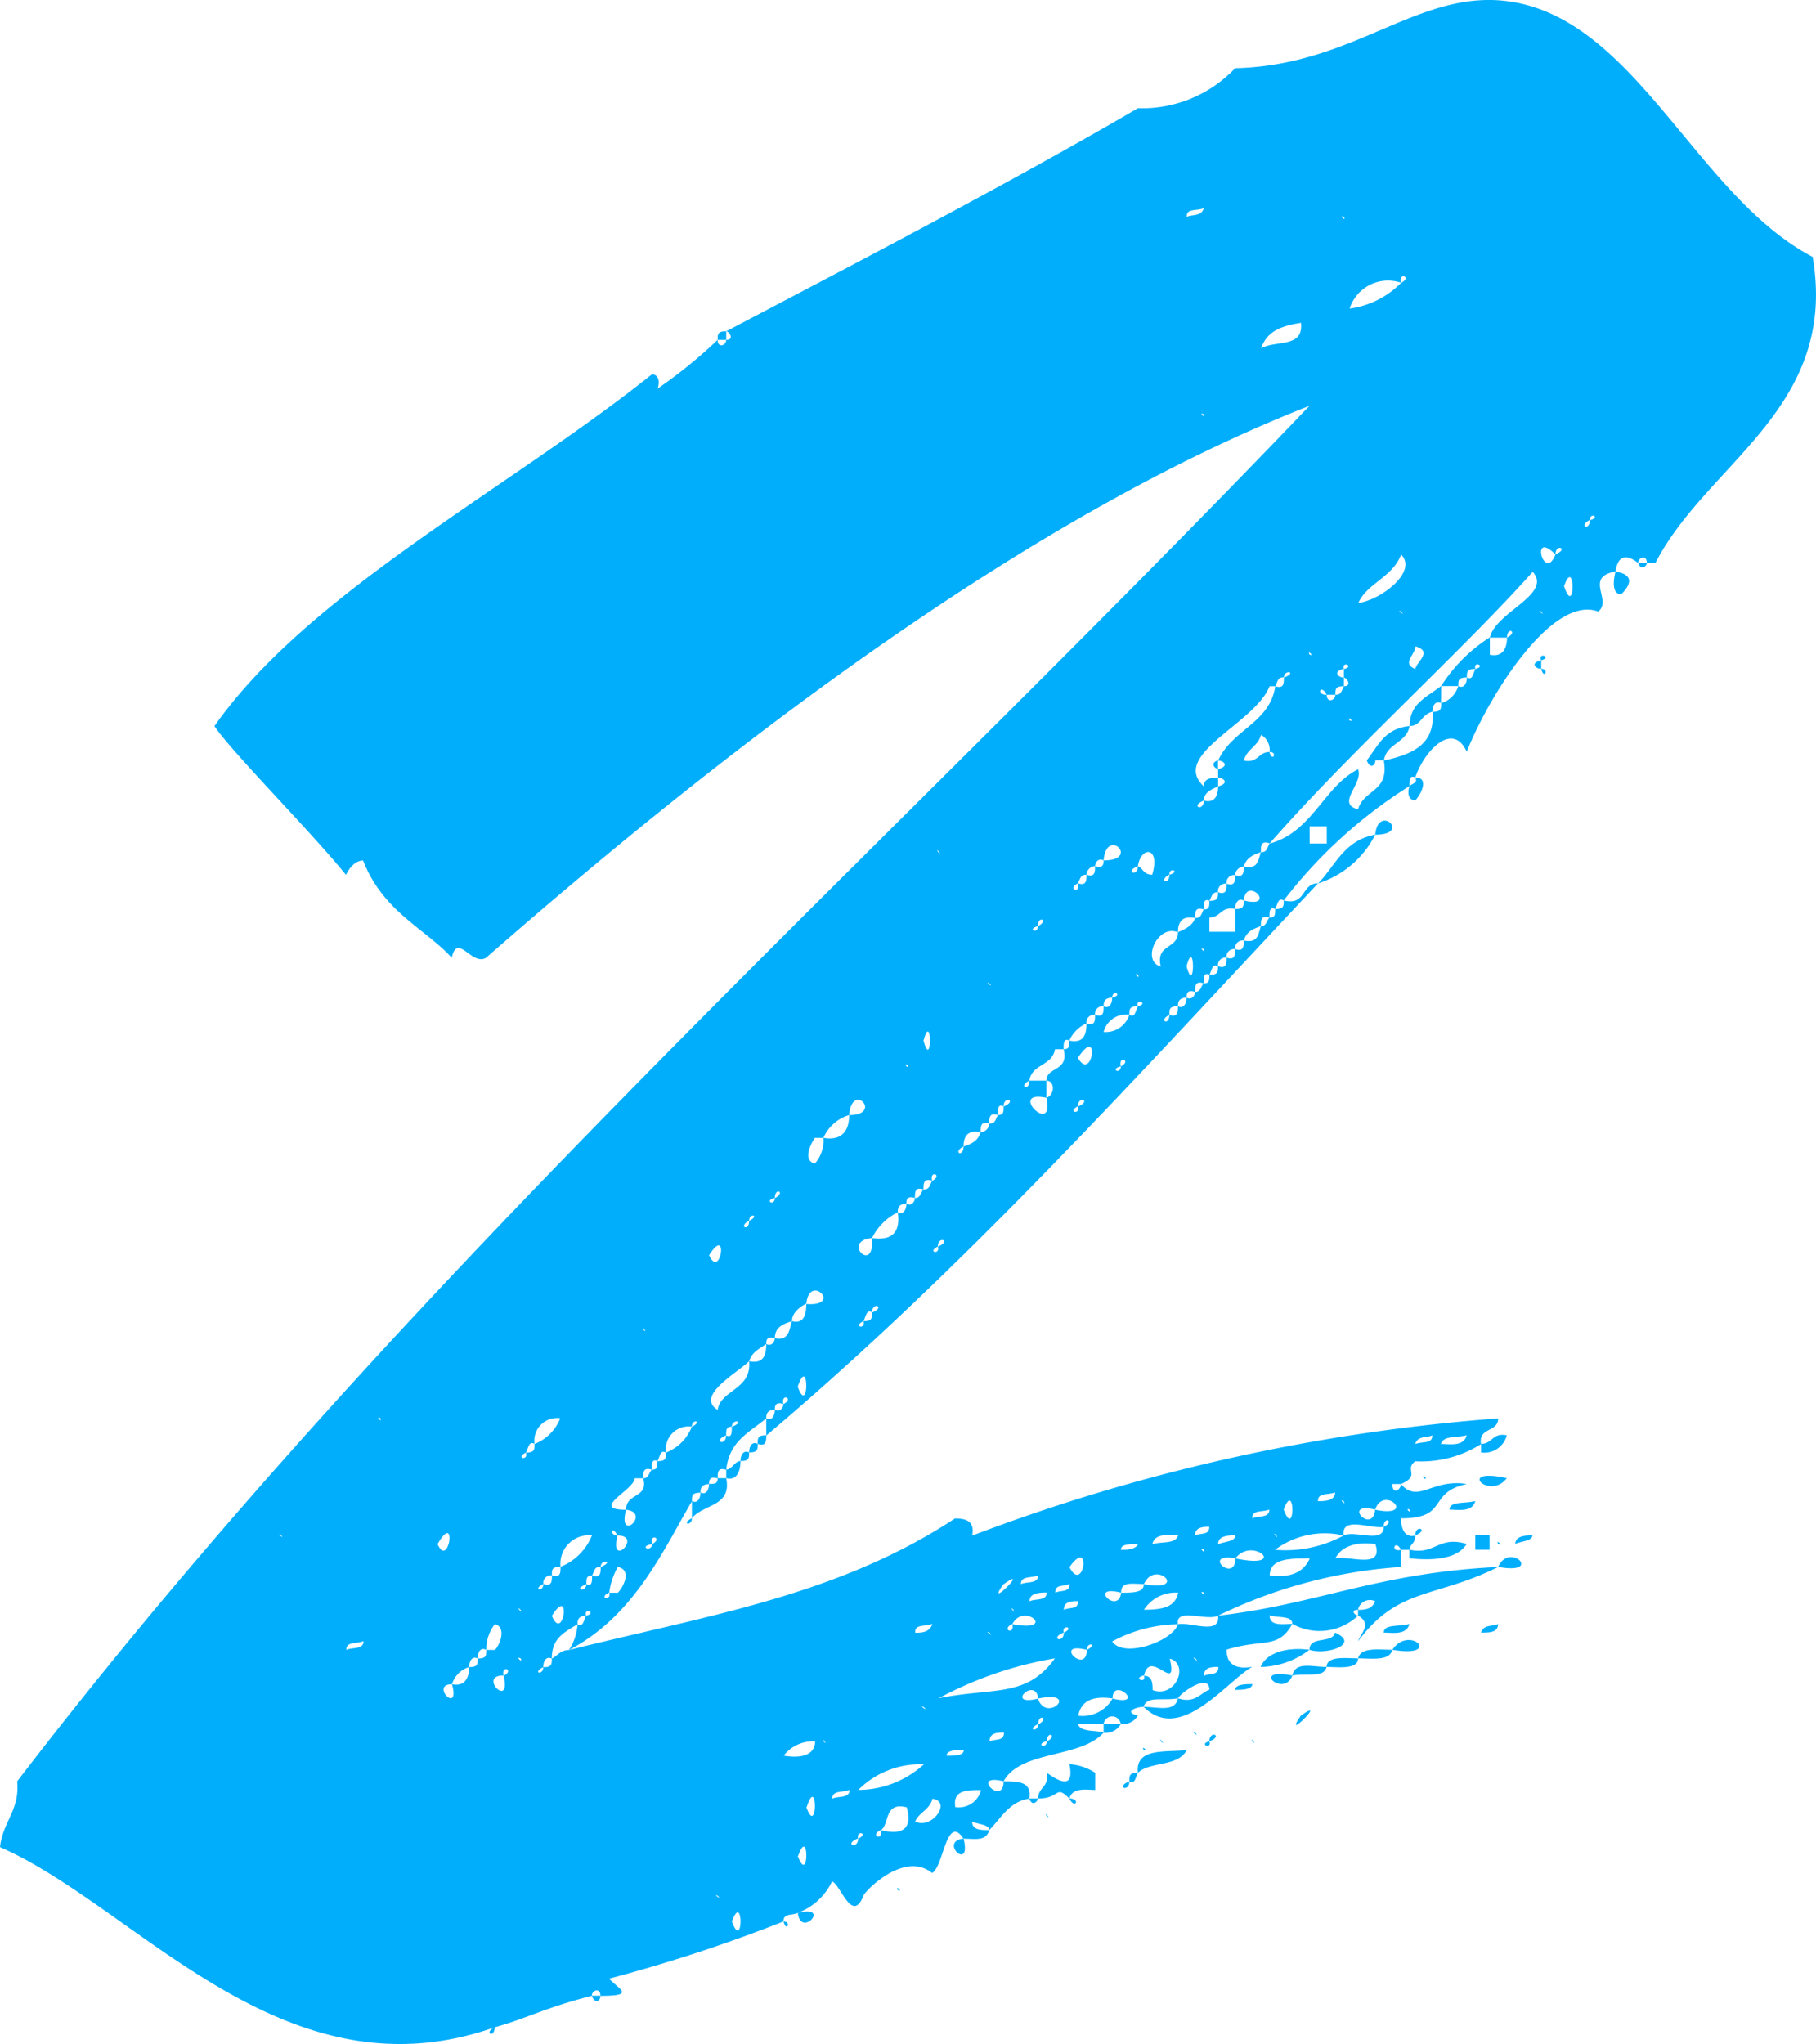 <svg xmlns="http://www.w3.org/2000/svg" width="55.894" height="62.892" viewBox="0 0 55.894 62.892">
  <path id="Path_64177" data-name="Path 64177" d="M-.88-48.488h.264c1.584-3.08,5.632-4.752,4.84-9.416C.7-59.752-1.144-65.032-4.928-65.736c-2.9-.528-4.84,1.936-8.624,2.024a3.942,3.942,0,0,1-2.992,1.232c-4.224,2.464-9.328,5.1-12.672,6.864.088,0,.264.264,0,.264,0,.176-.264.264-.264,0a15.248,15.248,0,0,1-1.848,1.5c.088-.264,0-.44-.176-.44-4.4,3.52-10.56,6.688-13.464,10.824.528.792,2.9,3.168,4.048,4.576.088-.176.264-.44.528-.44.616,1.584,1.936,2.112,2.728,2.992.176-.792.616.264,1.056,0,7.744-6.776,16.808-13.64,25.344-16.984C-24.64-39.336-39.16-26.488-51.04-11c.088.88-.44,1.232-.528,2.024,4.224,1.848,8.712,7.832,15.224,5.544.968-.264,1.584-.616,2.992-.968,0-.176.264-.264.264,0,1.056,0,.616-.176.264-.528a47.933,47.933,0,0,0,5.368-1.76c0-.264.264-.176.44-.264A1.9,1.9,0,0,0-25.96-7.92c.264.088.616,1.32.968.44,0-.088,1.232-1.408,2.112-.7.352-.176.44-1.848.968-1.056.352,0,.7.088.792-.264-.264,0-.528,0-.528-.264.176.088.528.088.528.264.352-.352.616-.88,1.232-.968C-19.8-11-20.24-11-20.68-11c0,.792-1.056-.264,0,0,.528-.968,2.376-.7,3.08-1.5-.264-.088-.7,0-.792-.264h.792a.266.266,0,0,1,.528,0,.532.532,0,0,0,.528-.264c-.44-.088-.088-.264.176-.264.088-.352.616-.176,1.056-.264.088-.176.968-.792.968-.264-.264.088-.44.44-.968.264-.088.44-.616.264-1.056.264,1.144,1.144,2.552-.792,3.344-1.232q-.792.132-.792-.528c1.144-.352,1.584,0,2.024-.792-.264,0-.7.088-.7-.264.264.088.7,0,.7.264A1.718,1.718,0,0,0-9.768-16.1c-.088,0-.264-.176,0-.176a.369.369,0,0,1,.528-.264c-.088.176-.176.264-.528.264v.176c.44.264.088.528,0,.792,1.232-1.672,2.376-1.32,4.312-2.288-3.7.176-5.544,1.144-8.624,1.5.088.616-.88.176-1.232.264-.176.528-1.672,1.056-2.024.528a4.367,4.367,0,0,1,2.024-.528c-.088-.528.88-.088,1.232-.264a15.117,15.117,0,0,1,5.632-1.5v-.528c-.352.088-.176-.352,0,0h.264c0-.176.176-.176.176-.44-.352.088-.44-.264-.44-.528,1.5,0,.792-.792,2.024-1.056-1.056-.176-1.5.616-2.024,0,0,.176-.264.352-.264,0h.264c.616-.264.088-.44.44-.7a3.45,3.45,0,0,0,2.024-.528c-.088-.528.528-.352.528-.792a57.688,57.688,0,0,0-16.192,3.608c.088-.44-.176-.528-.528-.528-3.608,2.376-7.656,2.992-11.88,4.048-.264,0-.352.176-.528.264,0,.176,0,.264-.264.264,0,.264-.352.176,0,0,0-.176.088-.352.264-.264,0-.616.352-.792.792-1.056,0-.088,0-.264.264-.264-.088-.264.352-.088,0,0-.088.176-.088.352-.264.264a1.67,1.67,0,0,1-.264.792c2.024-1.056,2.9-3.08,3.784-4.576,0-.176,0-.264.264-.264,0-.088,0-.264.264-.264,0-.088,0-.264.264-.176,0-.176,0-.352.264-.264.088-.88.7-1.144,1.232-1.584,0-.088,0-.264.264-.264,0-.088,0-.264.264-.176-.088-.352.352-.176,0,0,0,.088-.088.264-.264.176,0,.176-.088.352-.264.264v.528C-21.824-26.84-16.456-32.824-11-38.632c-.528,0-.352.7-1.056.528,0,.176,0,.264-.264.264,0,.176,0,.264-.176.264-.088.088-.088.264-.264.264-.088.264-.088.528-.528.44,0,.176,0,.352-.264.264,0,.176,0,.352-.264.264,0,.176,0,.352-.264.264,0,.176,0,.264-.264.264,0,.176,0,.264-.176.264-.088.088-.088.264-.264.264,0,.088-.088.264-.264.176,0,.176-.088.352-.264.264,0,.176,0,.352-.264.264,0,.352-.352.176,0,0,0-.176,0-.264.264-.264,0-.088,0-.264.264-.264,0-.088,0-.264.264-.176,0-.176,0-.352.264-.264,0-.176,0-.352.176-.264.088-.176.088-.352.264-.264a.233.233,0,0,1,.264-.264.233.233,0,0,1,.264-.264.233.233,0,0,1,.264-.264c.088-.264.264-.352.528-.44,0-.176,0-.352.264-.264,0-.176,0-.352.176-.264.088-.176.088-.352.264-.264a14.8,14.8,0,0,1,3.872-3.52c0-.176,0-.352.176-.264.264-.792,1.144-1.76,1.584-.792.7-1.76,2.64-4.84,4.048-4.312.44-.352-.44-1.056.528-1.232.088-.528.352-.528.7-.264C-1.144-48.664-.88-48.752-.88-48.488ZM-7.216-60.456Zm-7.3,1.056c-.088.264-.352.176-.528.264C-15.048-59.4-14.784-59.312-14.52-59.4Zm4.312.264C-10.12-58.96-10.384-59.224-10.208-59.136Zm-7.92,1.5Zm9.68.528c-.088-.352.352-.176,0,0a2.713,2.713,0,0,1-1.584.792A1.242,1.242,0,0,1-8.448-57.112Zm-10.912.264Zm6.6,1.76c.176-.528.616-.7,1.232-.792C-11.44-55.088-12.32-55.352-12.76-55.088Zm2.728,0Zm-5.016.968Zm2.288.264Zm-1.76.792C-14.432-52.888-14.7-53.152-14.52-53.064Zm11.88,3.256c0-.264.352-.088,0,0C-2.64-49.456-2.992-49.632-2.64-49.808Zm-2.024.792Zm.968.264c-.352.88-.792-.792,0,0C-3.7-49.1-3.256-48.928-3.7-48.752Zm-6.072,1.5c.264-.616,1.056-.792,1.32-1.5C-7.92-48.224-9.064-47.344-9.768-47.256Zm2.552-1.232Zm-5.28,8.624c2.464-2.816,5.984-5.984,8.1-8.36.616.7-1.144,1.232-1.32,2.024h.528c0-.352.352-.176,0,0,0,.264-.088.616-.528.528V-46.2a4.852,4.852,0,0,0-1.5,1.5h.528c0-.176,0-.264.264-.264,0-.176,0-.264.264-.264-.088-.264.352-.088,0,0-.088.176-.088.352-.264.264,0,.176-.088.352-.264.264a.793.793,0,0,1-.528.528c0,.176,0,.264-.264.264.088,1.056-.7,1.32-1.5,1.5.176.968-.616.88-.792,1.5-.7-.176.176-.792,0-1.232-1.056.528-1.408,1.936-2.728,2.288-.088.176-.088.264-.264.264-.088.264-.088.528-.528.44,0,.176,0,.352-.264.264,0,.176,0,.352-.264.264,0,.176,0,.352-.264.264,0,.176,0,.264-.264.264,0,.176,0,.264-.176.264-.088.176-.088.264-.264.264-.088.264-.352.352-.528.44,0,.528-.7.352-.528,1.056-.616-.176-.088-1.32.528-1.056,0-.264.088-.528.528-.44,0-.176,0-.352.264-.264,0-.176,0-.352.176-.264.088-.176.088-.264.264-.264a.233.233,0,0,1,.264-.264.233.233,0,0,1,.264-.264.281.281,0,0,1,.264-.264c.088-.264.264-.352.528-.44C-12.76-39.776-12.76-39.952-12.5-39.864Zm9.064-7.92C-3.08-48.752-3.08-46.728-3.432-47.784Zm-4.576.264Zm-.44.528C-8.272-46.816-8.624-47.08-8.448-46.992Zm4.312,0C-3.96-46.816-4.312-47.08-4.136-46.992Zm-7.128,1.32C-11.352-45.848-11.088-45.584-11.264-45.672Zm3.256.44c-.44-.176,0-.44,0-.7C-7.48-45.76-7.92-45.5-8.008-45.232Zm-2.2,0c-.088-.264.352-.088,0,0v.264c.088,0,.264.264,0,.264-.088.176-.088.264-.264.264,0,.176-.264.264-.264,0-.352,0-.176-.352,0,0h.264c0-.176,0-.264.264-.264v-.264C-10.384-44.968-10.56-45.144-10.208-45.232Zm-1.848.264c0-.264.44-.176,0,0,0,.176,0,.352-.264.264-.176,1.144-1.32,1.32-1.76,2.288.176,0,.352.176,0,.264v.264c.176,0,.352.176,0,.264,0,.264-.088.528-.44.44,0,.352-.44.176,0,0,0-.264.264-.352.44-.44v-.264c-.176,0-.44,0-.44.264-1.056-.968,1.584-1.936,2.024-3.08h.176C-12.232-44.88-12.232-44.968-12.056-44.968Zm2.024,1.32C-10.12-43.824-9.856-43.56-10.032-43.648Zm-2.024.176Zm-.44.792c-.352,0-.352.352-.792.264.088-.352.44-.44.528-.792a.532.532,0,0,1,.264.528C-12.232-42.68-12.408-42.328-12.5-42.68Zm-6.6.792Zm6.776.44Zm-7.568.264Zm1.76,0Zm2.816.792Zm4.048.528v-.528h.528v.528Zm-6.6,0Zm2.024,0ZM-22.7-39.6C-22.792-39.776-22.528-39.424-22.7-39.6Zm5.1.264c.088-1.056,1.144,0,0,0,0,.088,0,.264-.264.176,0,.176,0,.352-.264.264,0,.176,0,.352-.264.264.088.352-.352.176,0,0,.088-.176.088-.264.264-.264a.281.281,0,0,1,.264-.264C-17.864-39.248-17.776-39.424-17.6-39.336Zm1.056.176c.088-.616.7-.616.44.264-.264,0-.264-.176-.44-.264C-16.544-38.808-16.984-38.984-16.544-39.16Zm4.488,0Zm-3.52.264c0-.264.352-.088,0,0C-15.576-38.544-15.928-38.72-15.576-38.9Zm2.816.264Zm-4.576.264Zm4.048.264c.088-.792,1.056.264,0,0,0,.176,0,.264-.264.264v.7h-.792v-.44c.352,0,.352-.352.792-.264C-13.552-38.016-13.464-38.192-13.288-38.1Zm-4.576.264Zm-1.76.528c0-.352.352-.176,0,0C-19.624-37.048-19.976-37.224-19.624-37.312Zm2.024.44Zm-2.552.264Zm5.632,0C-14.432-36.432-14.7-36.7-14.52-36.608Zm-1.056.528Zm.528,0C-14.784-37.048-14.784-35.112-15.048-36.08Zm-4.84.264Zm3.344,0C-16.456-35.64-16.72-35.9-16.544-35.816Zm-4.576.264C-20.944-35.376-21.3-35.64-21.12-35.552Zm5.544,0Zm-4.312.44Zm2.552,0c0-.264.352-.088,0,0,0,.176-.088.352-.264.264,0,.176,0,.352-.264.264,0,.176,0,.352-.264.264,0,.352-.088.616-.528.528,0,.176,0,.264-.176.264.176.7-.528.528-.528.968.264,0,.264.44,0,.528.264,1.232-1.232-.264,0,0v-.528h-.528c0,.352-.352.176,0,0,.088-.528.7-.44.792-.968h.264c0-.176,0-.352.176-.264a1.027,1.027,0,0,1,.528-.528.233.233,0,0,1,.264-.264.233.233,0,0,1,.264-.264C-17.6-34.936-17.6-35.112-17.336-35.112Zm.792.264c-.088-.264.352-.088,0,0-.088.176-.088.352-.264.264a.77.77,0,0,1-.792.528.708.708,0,0,1,.792-.528C-16.808-34.76-16.808-34.848-16.544-34.848Zm-11.44.528Zm4.84.528C-22.88-34.76-22.88-32.824-23.144-33.792Zm4.752.528C-17.688-34.32-17.952-32.472-18.392-33.264Zm-5.28.264C-23.76-33.176-23.5-32.912-23.672-33Zm6.6,0c-.088-.352.352-.176,0,0C-17.072-32.736-17.424-32.912-17.072-33Zm-7.128.44ZM-25.432-31.5c.088-1.056,1.056,0,0,0,0,.528-.264.792-.792.7a1.076,1.076,0,0,1-.264.792c-.352-.088-.176-.528,0-.792h.264A1.249,1.249,0,0,1-25.432-31.5Zm4.752-.264c0-.352.44-.176,0,0,0,.176,0,.264-.176.264-.088.176-.088.264-.264.264a.281.281,0,0,1-.264.264c-.088.264-.264.352-.528.44,0,.352-.352.176,0,0,0-.264.088-.528.528-.44,0-.176,0-.352.264-.264,0-.176,0-.352.264-.264C-20.856-31.68-20.856-31.856-20.68-31.768Zm2.288,0c0-.352.44-.176,0,0C-18.3-31.5-18.744-31.592-18.392-31.768Zm-1.76,1.76Zm-2.728.528c-.088-.352.352-.176,0,0-.088.176-.088.264-.264.264-.088.088-.088.264-.264.264,0,.088-.088.264-.264.176,0,.176-.088.352-.264.264q.132.924-.792.792c.088,1.144-.968.088,0,0a1.727,1.727,0,0,1,.792-.792c0-.088,0-.264.264-.264,0-.088,0-.264.264-.176,0-.176,0-.352.264-.264C-23.144-29.392-23.144-29.568-22.88-29.48Zm1.232,0Zm-6.072.528c0-.352.352-.176,0,0C-27.72-28.688-28.072-28.864-27.72-28.952Zm6.6,0Zm-.528.44Zm-6.864.264c0-.264.352-.176,0,0C-28.512-27.9-28.864-28.072-28.512-28.248Zm5.808.792c0-.352.44-.176,0,0C-22.616-27.192-23.056-27.28-22.7-27.456Zm-7.04.264C-29.128-28.16-29.392-26.4-29.744-27.192Zm2.992,1.5c.088-.968,1.144.088,0,0,0,.352-.088.616-.44.528-.088.264-.088.616-.528.528,0,.088-.088.264-.264.176,0,.352-.088.616-.528.528.088.88-.88.88-.968,1.5-.7-.44.616-1.144.968-1.5.088-.264.264-.352.528-.528,0-.088,0-.264.264-.176,0-.352.264-.44.528-.528C-27.192-25.432-26.928-25.608-26.752-25.7Zm-10.12.264Zm12.144,0c0-.352.44-.176,0,0,0,.176,0,.264-.264.264.088.264-.352.176,0,0C-24.9-25.344-24.9-25.52-24.728-25.432Zm-7.04.528C-31.856-25.08-31.592-24.728-31.768-24.9Zm-1.056,1.232Zm5.808.528C-26.664-24.2-26.664-22.176-27.016-23.144Zm-1.5.7Zm-11.352.264C-39.776-22-40.04-22.264-39.864-22.176Zm4.752.792a.7.7,0,0,1,.792-.792,1.4,1.4,0,0,1-.792.792c0,.176,0,.264-.264.264.088.264-.352.176,0,0C-35.288-21.3-35.288-21.472-35.112-21.384Zm4.84-.528c0-.264.352-.176,0,0a1.4,1.4,0,0,1-.792.792c0,.176,0,.264-.264.264,0,.176,0,.264-.176.264-.088.088-.088.264-.264.264.176.616-.528.44-.528.968.792.088-.264,1.056,0,0-1.144,0,.264-.616.264-.968h.264c0-.176,0-.352.264-.264,0-.176,0-.352.176-.264.088-.176.088-.352.264-.264A.7.7,0,0,1-30.272-21.912Zm1.232,0c0-.264.44-.176,0,0,0,.176,0,.352-.176.264,0,.352-.44.176,0,0C-29.216-21.824-29.216-21.912-29.04-21.912Zm21.56.264c0,.264-.264.176-.528.264C-7.92-21.648-7.656-21.56-7.48-21.648Zm1.056,0c-.088.352-.528.264-.792.264C-7.128-21.648-6.776-21.56-6.424-21.648Zm-27.9.528Zm24.552,1.232Zm-.7,0c0,.264-.352.264-.528.264C-11-19.888-10.736-19.8-10.472-19.888Zm.264.264C-10.12-19.448-10.384-19.712-10.208-19.624Zm-23.848.264Zm22,0C-11.7-20.328-11.7-18.392-12.056-19.36Zm2.816,0c.264-.792,1.32.264,0,0C-9.328-18.568-10.3-19.624-9.24-19.36Zm1.056,0C-8.1-19.184-8.36-19.448-8.184-19.36Zm-4.312,0c0,.264-.352.176-.528.264C-13.024-19.36-12.76-19.272-12.5-19.36Zm-24.9.528Zm2.816,0Zm20.5,0Zm.528,0Zm4.576,0c0-.352.352-.176,0,0,0,.528-.88.088-1.232.264a3.772,3.772,0,0,1-2.112.44,2.555,2.555,0,0,1,2.112-.44C-10.3-19.184-9.328-18.744-8.976-18.832Zm-33.968.264C-43.032-18.744-42.768-18.392-42.944-18.568Zm10.384,0c-.264,0-.176-.352,0,0C-31.768-18.568-32.824-17.512-32.56-18.568Zm18.216-.264c0,.264-.264.176-.44.264C-14.784-18.832-14.52-18.832-14.344-18.832Zm2.024.264C-12.408-18.744-12.144-18.392-12.32-18.568ZM-38.1-18.3C-37.488-19.36-37.752-17.512-38.1-18.3Zm3.784.7a.88.88,0,0,1,.968-.968,1.743,1.743,0,0,1-.968.968c0,.176,0,.352-.264.264,0,.176,0,.352-.264.264,0,.264-.352.176,0,0a.233.233,0,0,1,.264-.264C-34.584-17.512-34.584-17.6-34.32-17.6Zm2.816-.7c-.088-.352.352-.176,0,0C-31.5-18.04-31.944-18.216-31.5-18.3Zm16.192-.264c-.088.264-.44.176-.792.264C-16.016-18.656-15.576-18.568-15.312-18.568Zm1.76,0c0,.176-.264.176-.528.264C-14.08-18.568-13.728-18.568-13.552-18.568Zm-2.992.264c-.088.176-.352.176-.528.176C-17.072-18.3-16.808-18.3-16.544-18.3Zm2.024.176C-14.432-17.952-14.7-18.216-14.52-18.128Zm4.048.264c.176-.352.616-.528,1.232-.44C-8.976-17.512-10.032-17.952-10.472-17.864Zm-5.1,0Zm2.024,0c.528-.7,1.672.352,0,0C-13.552-17.072-14.608-18.04-13.552-17.864Zm-25.08.264Zm5.544,0c0-.264.44-.176,0,0,0,.176,0,.352-.264.264,0,.176,0,.352-.176.264,0,.264-.44.176,0,0,0-.176,0-.264.176-.264C-33.264-17.512-33.264-17.6-33.088-17.6Zm14.432,0C-17.952-18.568-18.216-16.72-18.656-17.6Zm6.16.264c0-.528.616-.528,1.232-.528C-11.44-17.424-11.88-17.248-12.5-17.336Zm-20.328.528a2.1,2.1,0,0,1,.264-.792c.44.088.176.616,0,.792h-.264C-32.736-16.544-33.176-16.632-32.824-16.808Zm13.464-.528Zm2.024,0Zm4.312,0Zm-7.656.264C-19.8-17.688-21.3-16.192-20.68-17.072Zm1.056-.264c0,.264-.352.176-.528.264C-20.152-17.336-19.8-17.248-19.624-17.336Zm3.256.264c.352-.792,1.408.264,0,0,0,.264-.352.264-.7.264-.088.7-1.056-.264,0,0C-17.072-17.16-16.72-17.072-16.368-17.072Zm2.552,0Zm-4.84,0c0,.264-.264.176-.44.264C-19.1-17.072-18.832-16.984-18.656-17.072Zm4.136.264C-14.432-16.632-14.7-16.9-14.52-16.808Zm-4.84,0c0,.264-.352.176-.528.264C-19.888-16.808-19.536-16.808-19.36-16.808Zm1.232.264Zm1.76.264a1.152,1.152,0,0,1,1.056-.528C-15.4-16.368-15.752-16.28-16.368-16.28Zm-19.184,0C-35.464-16.1-35.728-16.456-35.552-16.28Zm15.136,0C-20.5-16.456-20.24-16.1-20.416-16.28Zm2.024-.264c0,.264-.264.176-.44.264C-18.832-16.544-18.568-16.544-18.392-16.544Zm-16.192.44C-33.968-17.072-34.232-15.224-34.584-16.1Zm14.168.264c.352-.7,1.408.264,0,0C-20.328-15.488-20.768-15.664-20.416-15.84Zm-16.192.792a1.228,1.228,0,0,1,.264-.792c.352.088.176.616,0,.792h-.264c0,.176,0,.264-.264.264,0,.176,0,.264-.264.264,0,.264-.088.616-.528.528.264.968-.7,0,0,0a.783.783,0,0,1,.528-.528c0-.176.088-.352.264-.264C-36.872-14.96-36.784-15.136-36.608-15.048Zm13.728-.792c-.088.264-.352.264-.528.264C-23.408-15.84-23.144-15.752-22.88-15.84Zm1.76.264C-20.944-15.4-21.3-15.664-21.12-15.576Zm2.288,0c-.088-.264.352-.176,0,0C-18.832-15.224-19.272-15.4-18.832-15.576Zm-1.056.264Zm5.808,0Zm.792,0Zm-27.1,0c0,.264-.352.176-.528.264C-40.92-15.312-40.568-15.224-40.392-15.312Zm22.264.264c0-.264.352-.176,0,0C-18.128-14.256-19.184-15.312-18.128-15.048Zm-17.424.264C-35.464-14.608-35.728-14.872-35.552-14.784Zm20.768,0C-14.608-14.608-14.96-14.872-14.784-14.784Zm-9.152.264Zm1.232.968A11.65,11.65,0,0,1-19.1-14.784C-19.976-13.552-21.032-13.9-22.7-13.552Zm6.336-.7c.176-.88,1.056.616.792-.528.616.176.176,1.232-.528.968,0-.176,0-.44-.264-.44C-16.28-13.992-16.72-14.168-16.368-14.256Zm-19.712,0c-.088-.352.352-.176,0,0C-35.816-13.2-36.872-14.256-36.08-14.256Zm22-.264c0,.264-.264.176-.44.264C-14.52-14.52-14.256-14.52-14.08-14.52Zm-10.384.7Zm5.368,0Zm-.528.264c-1.056.264-.088-.7,0,0C-18.3-13.816-19.36-12.76-19.624-13.552Zm2.288,0c0-.7,1.056.264,0,0a1.064,1.064,0,0,1-1.056.528Q-18.26-13.684-17.336-13.552Zm-5.808.264C-22.968-13.112-23.32-13.376-23.144-13.288Zm-.528.264Zm-14.96.264Zm19.008,0c0-.352.352-.176,0,0C-19.624-12.5-19.976-12.584-19.624-12.76Zm-6.6.528C-26.312-12.408-26.048-12.056-26.224-12.232Zm5.544-.264c0,.264-.264.176-.44.264C-21.12-12.5-20.856-12.5-20.68-12.5Zm1.32.264c0-.352.352-.176,0,0C-19.36-11.968-19.712-12.144-19.36-12.232Zm-8.1.44a1.135,1.135,0,0,1,.968-.44C-26.488-11.792-26.928-11.7-27.456-11.792Zm5.544-.176c0,.176-.264.176-.528.176C-22.44-11.968-22.088-11.968-21.912-11.968Zm1.5.176Zm-4.752,1.056a2.7,2.7,0,0,1,2.024-.792A3.018,3.018,0,0,1-25.168-10.736Zm-4.576,0Zm4.312,0c0,.264-.352.176-.528.264C-25.96-10.736-25.608-10.648-25.432-10.736Zm3.256.528c-.088-.528.352-.528.792-.528A.708.708,0,0,1-22.176-10.208Zm-4.576,0C-26.4-11.264-26.4-9.24-26.752-10.208Zm3.344.44c.088-.264.44-.352.528-.7C-22.264-10.384-22.88-9.5-23.408-9.768Zm-1.056.264c.264-.176.088-.88.792-.7.176.616-.088.88-.792.7C-24.376-9.152-24.816-9.328-24.464-9.5Zm-.7.264c-.088-.264.352-.176,0,0C-25.168-8.888-25.608-9.064-25.168-9.24Zm-4.576.264Zm2.728.264C-26.664-9.68-26.664-7.744-27.016-8.712ZM-29.48-7.48C-29.3-7.3-29.656-7.568-29.48-7.48Zm.44.792C-28.688-7.656-28.688-5.72-29.04-6.688Zm-.44-48.664h.264v-.264C-29.48-55.616-29.48-55.528-29.48-55.352Zm28.336,6.864c.088.264.264.088.264,0Zm-.7.264c-.088.352-.088.7.176.7C-1.32-47.872-1.32-48.136-1.848-48.224Zm-1.32,1.76Zm-.968.968C-3.784-45.584-4.224-45.76-4.136-45.5Zm0,0c-.352.088-.176.264,0,.264Zm0,.264C-4.048-44.88-3.872-45.232-4.136-45.232Zm-3.08.528c-.44.352-.968.528-.968,1.232.352,0,.352-.352.7-.44,0-.176.088-.352.264-.264Zm2.024.264Zm-2.992.968c-.792.088-.968.616-1.32,1.056.088.264.264.176.264,0h.264C-8.888-42.944-8.272-42.944-8.184-43.472Zm-5.9,1.056c-.264.088-.088.264,0,.264Zm7.128.264Zm-1.056.264c.088.176-.088.176-.176.264-.088.264,0,.44.176.44C-7.832-41.36-7.568-41.888-8.008-41.888Zm-1.232,1.76C-8.1-40.128-9.152-41.1-9.24-40.128Zm0,0c-.968.176-1.232.968-1.76,1.5A2.983,2.983,0,0,0-9.24-40.128ZM-28.248-21.384c.264.088.264-.088.264-.264C-28.248-21.648-28.248-21.56-28.248-21.384Zm22.264,0v.264a.708.708,0,0,0,.792-.528C-5.632-21.736-5.632-21.384-5.984-21.384Zm-22.528.264c.264,0,.264-.088.264-.264C-28.424-21.472-28.512-21.3-28.512-21.12Zm-.264.264c.264,0,.264-.088.264-.264C-28.688-21.208-28.776-21.032-28.776-20.856Zm0,0c-.176,0-.264.264-.44.264v.264C-28.864-20.24-28.776-20.592-28.776-20.856Zm21.032.528C-7.568-20.24-7.832-20.5-7.744-20.328Zm-21.736,0c0,.176-.088.176-.264.176,0,.176-.088.352-.264.264,0,.176-.088.352-.264.264v.528c.352-.44,1.232-.352,1.056-1.232Zm24.288,0C-6.776-20.68-5.72-19.624-5.192-20.328Zm-1.76.968c.264,0,.7.088.792-.264C-6.512-19.536-6.952-19.624-6.952-19.36Zm-23.32.264C-30.624-18.92-30.272-18.832-30.272-19.1Zm22.264.528C-7.568-18.744-8.008-18.92-8.008-18.568Zm1.848,0v.44h.44v-.44Zm.7.264C-5.28-18.216-5.544-18.48-5.456-18.3Zm.528,0c.176-.088.528-.088.528-.264C-4.576-18.568-4.928-18.568-4.928-18.3Zm-3.256.176v.264c.792.088,1.5,0,1.76-.44C-7.3-18.568-7.392-17.952-8.184-18.128Zm2.728.528C-4.048-17.336-5.1-18.392-5.456-17.6Zm-2.288,1.76Zm.528,0Zm-1.76.264c.264,0,.7.088.792-.264C-8.536-15.752-8.976-15.84-8.976-15.576Zm2.992,0c.264,0,.528,0,.528-.264C-5.632-15.752-5.9-15.84-5.984-15.576Zm-5.28.528c.528.176,1.584-.176.792-.528C-10.56-15.224-11.264-15.488-11.264-15.048Zm2.552,0C-7.128-14.784-8.184-15.84-8.712-15.048Zm-2.552,0c-.7-.088-1.32.088-1.5.528A2.54,2.54,0,0,0-11.264-15.048Zm1.5.264c.44,0,.968.088,1.056-.264C-9.152-15.048-9.68-15.136-9.768-14.784Zm-.968.264c.352,0,.968.088.968-.264C-10.12-14.784-10.736-14.872-10.736-14.52Zm-1.056.264c.44-.088.968.088,1.056-.264C-11.176-14.52-11.7-14.7-11.792-14.256Zm0,0C-13.112-14.52-12.056-13.552-11.792-14.256Zm-1.76.44c.176,0,.528,0,.528-.176C-13.2-13.992-13.552-13.992-13.552-13.816Zm2.024.792C-12.144-12.144-10.648-13.64-11.528-13.024Zm-2.552.264Zm-3.52.264a.532.532,0,0,0,.528-.264H-17.6Zm2.816,0C-14.96-12.584-14.608-12.32-14.784-12.5Zm-1.056.264C-15.664-12.056-15.928-12.408-15.84-12.232Zm1.5,0C-13.9-12.408-14.344-12.584-14.344-12.232Zm1.32,0C-12.848-12.056-13.112-12.408-13.024-12.232Zm-3.344.264C-16.192-11.88-16.456-12.144-16.368-11.968Zm2.024-.264C-14.7-12.144-14.256-11.968-14.344-12.232Zm-2.2.968c.352-.352,1.232-.176,1.5-.7C-15.664-11.88-16.632-12.056-16.544-11.264Zm-2.112.792c.088-.352.528-.264.792-.264v-.528a1.671,1.671,0,0,0-.792-.264c.176.88-.44.44-.7.264.088.44-.264.44-.264.792C-18.92-10.472-19.1-10.912-18.656-10.472ZM-17.6-11Zm.792,0c.176.088.176-.088.264-.264C-16.808-11.264-16.808-11.176-16.808-11Zm0,0C-17.248-10.824-16.808-10.648-16.808-11Zm-3.08.528c.088.264.264.088.264,0Zm1.232,0C-18.48-10.12-18.3-10.472-18.656-10.472Zm-.7.528C-19.184-9.768-19.448-10.12-19.36-9.944Zm-.792.176Zm-1.76.528C-22.7-9.152-21.648-8.184-21.912-9.24Zm-2.024,1.584C-23.76-7.568-24.024-7.832-23.936-7.656Zm-3.08.7C-26.928-6.16-25.96-7.216-27.016-6.952Zm-.44.264C-27.368-6.336-27.192-6.688-27.456-6.688Zm-5.9,2.288c.088.264.264.176.264,0Zm-2.992.968C-36.7-3.256-36.344-3.08-36.344-3.432Z" transform="translate(51.568 65.81)" fill="#00aefc"/>
</svg>
